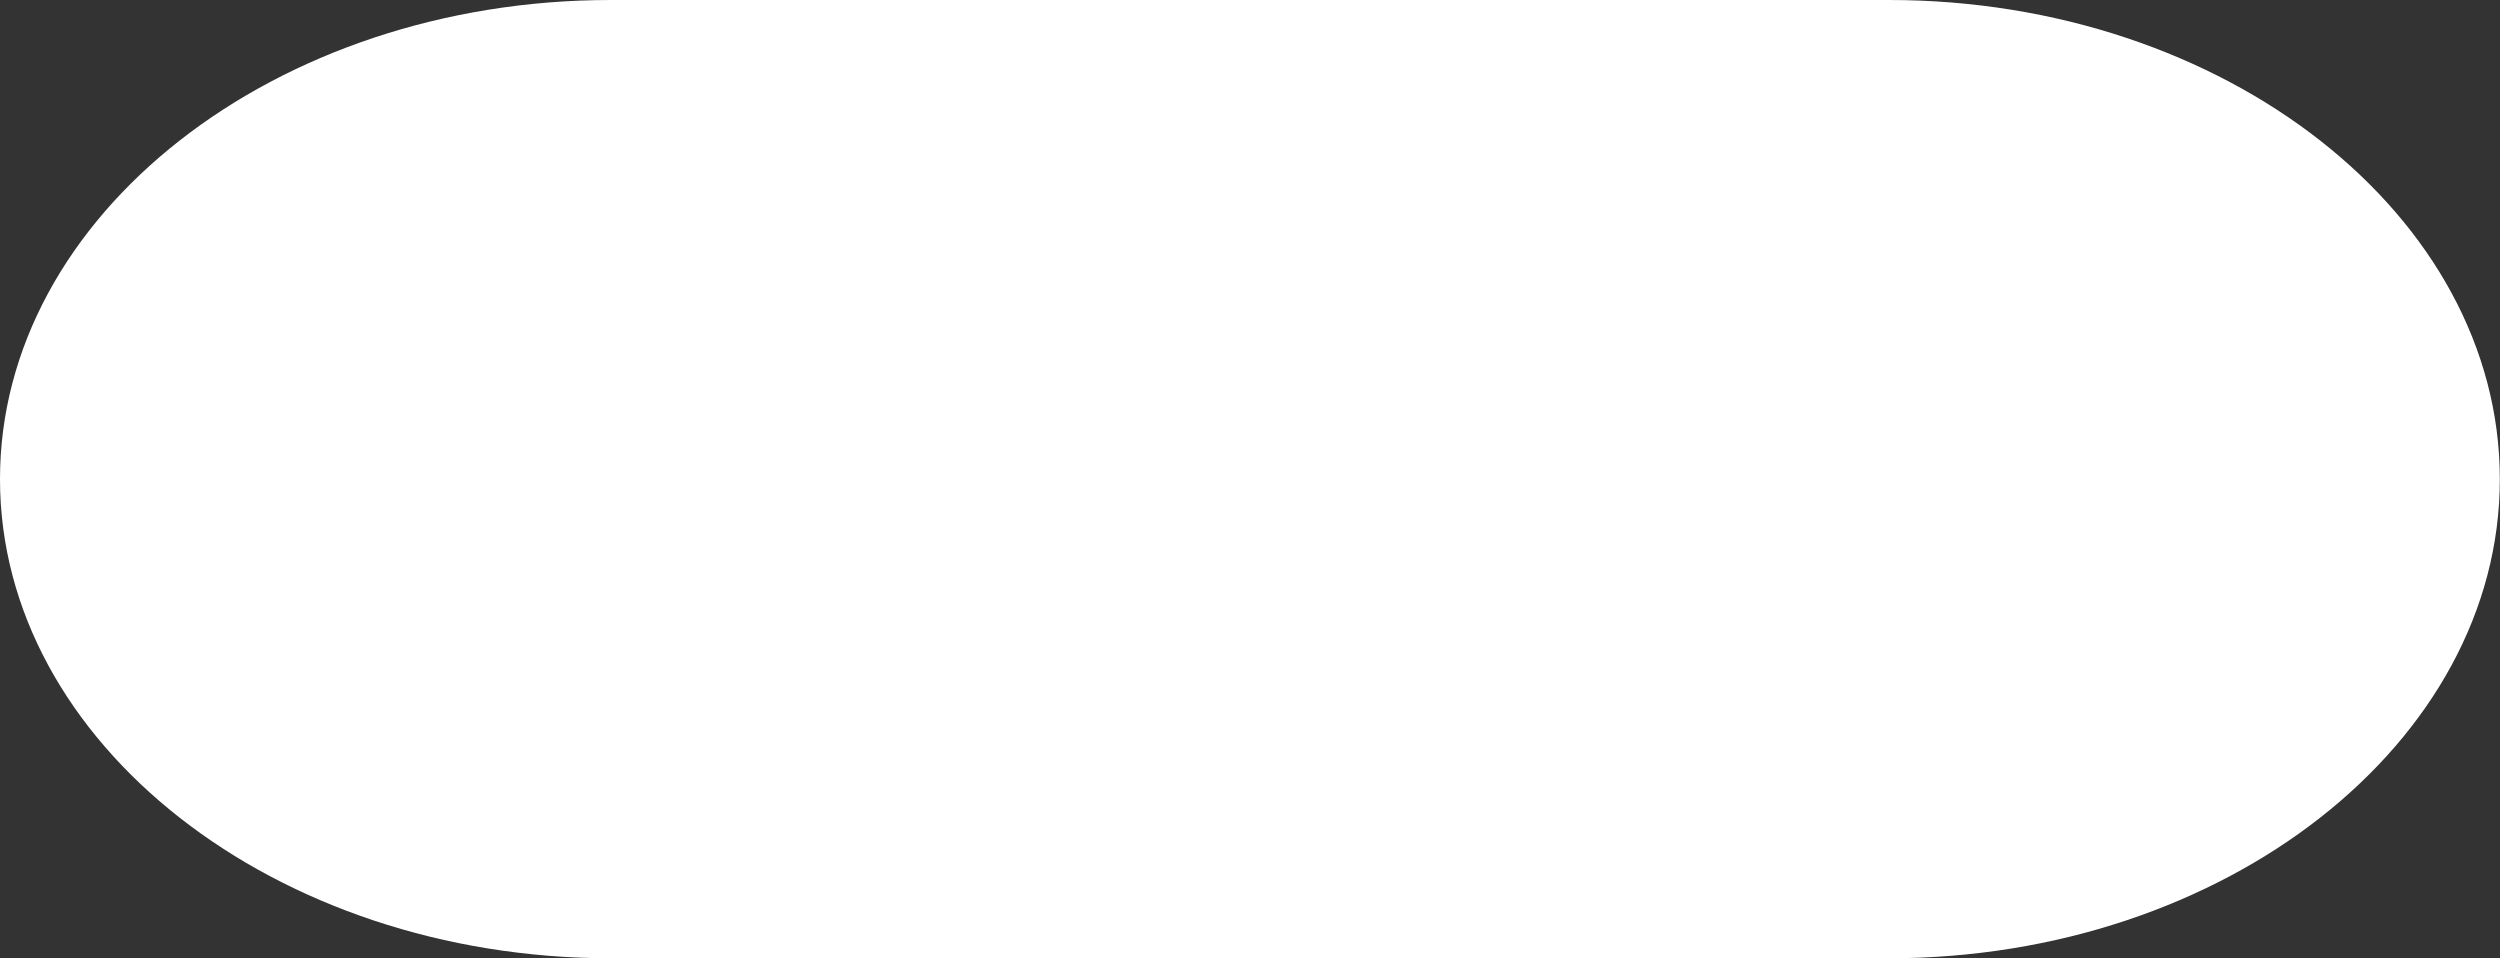 <?xml version="1.0" encoding="UTF-8"?>
<svg id="_レイヤー_2" data-name="レイヤー 2" xmlns="http://www.w3.org/2000/svg" viewBox="0 0 142.13 54.47">
  <rect x="0" y="0" width="142.13" height="54.47" fill="#333333" stroke="none"/>
  <defs>
    <style>
      .cls-1 {
        fill: #fff;
        stroke-width: 0px;
      }
    </style>
  </defs>
  <g id="_レイヤー_2-2" data-name="レイヤー 2">
    <path class="cls-1" d="m0,27.24c0,14.98,15.63,27.24,34.73,27.24h72.66c19.1,0,34.73-12.26,34.73-27.24S126.5,0,107.39,0H34.73C15.63,0,0,12.25,0,27.24Z"/>
  </g>
</svg>